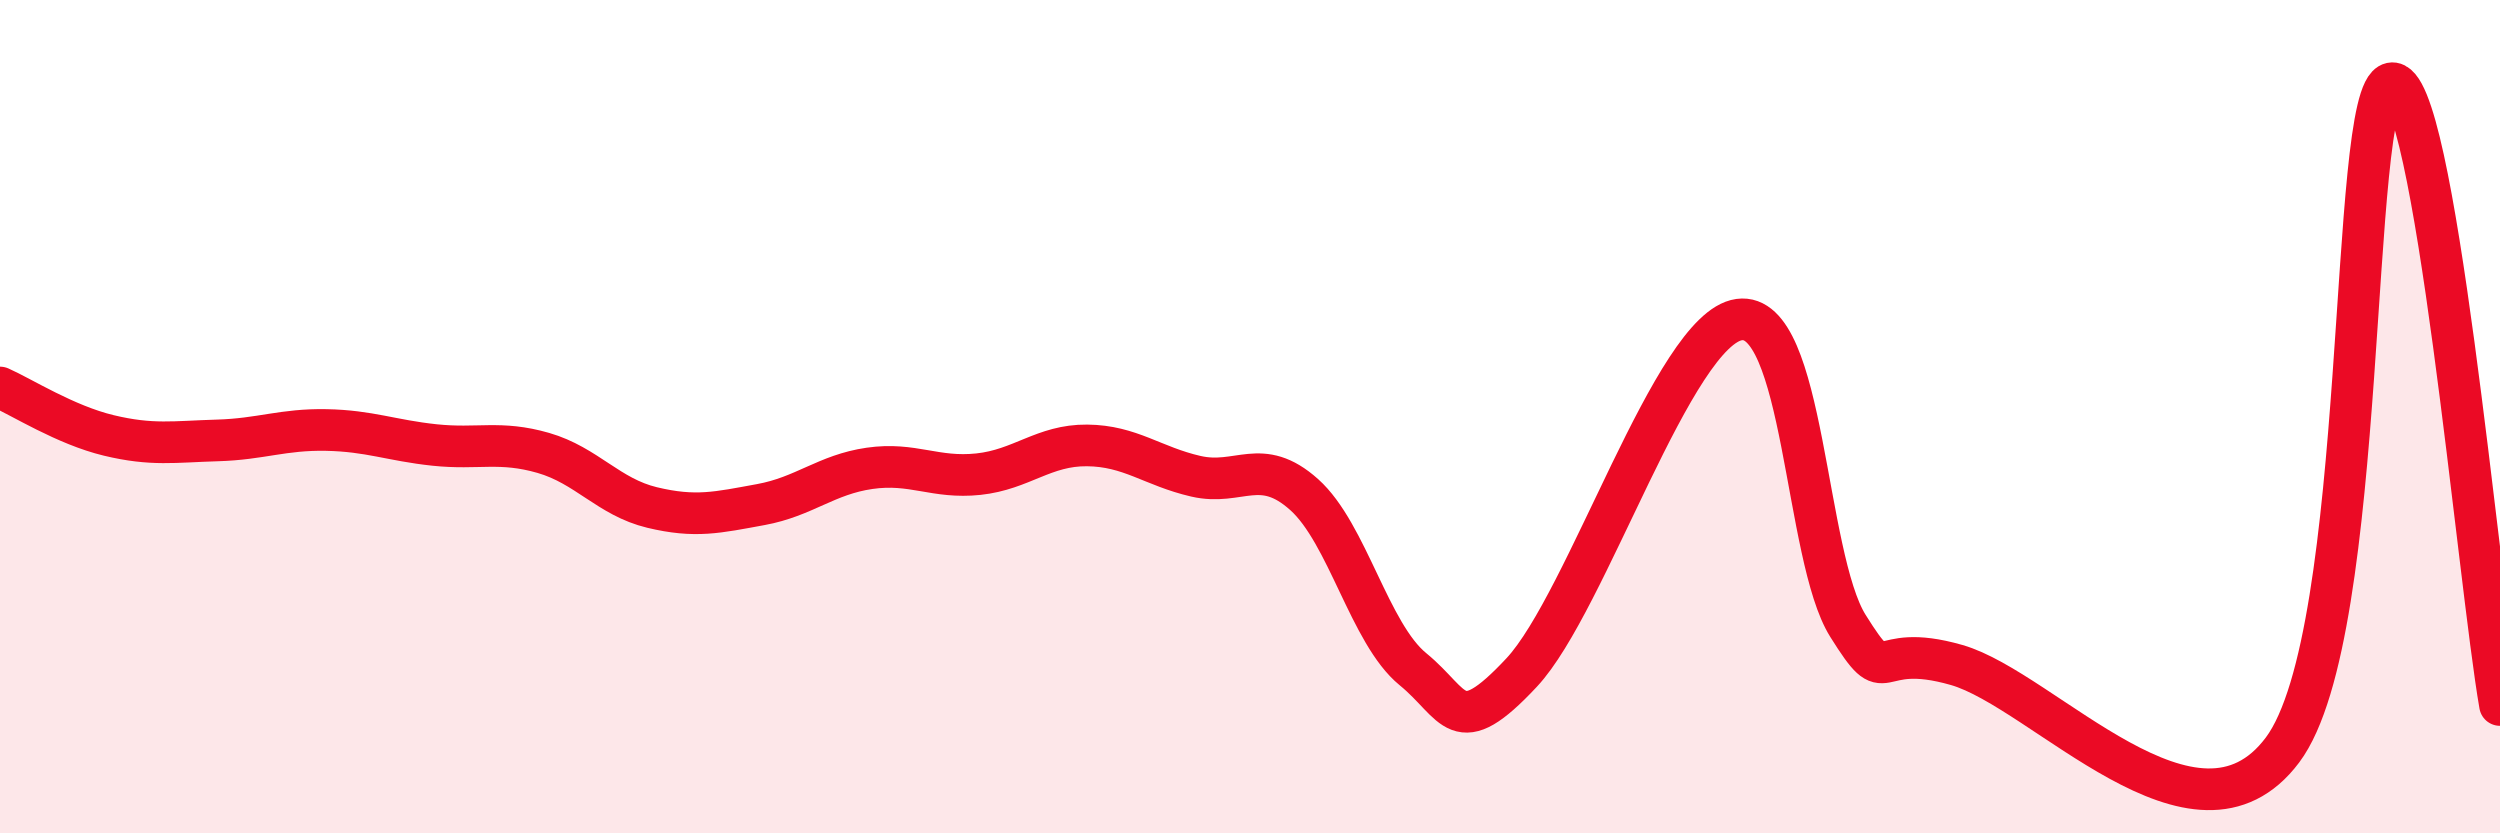 
    <svg width="60" height="20" viewBox="0 0 60 20" xmlns="http://www.w3.org/2000/svg">
      <path
        d="M 0,9.3 C 0.52,9.53 1.57,10.2 2.61,10.45 C 3.65,10.7 4.18,10.6 5.22,10.57 C 6.26,10.54 6.79,10.3 7.83,10.32 C 8.87,10.34 9.39,10.57 10.43,10.68 C 11.47,10.79 12,10.57 13.04,10.87 C 14.08,11.17 14.61,11.93 15.65,12.18 C 16.69,12.43 17.22,12.3 18.26,12.11 C 19.3,11.92 19.83,11.39 20.87,11.24 C 21.91,11.09 22.44,11.49 23.48,11.38 C 24.52,11.27 25.05,10.68 26.09,10.69 C 27.13,10.7 27.66,11.19 28.7,11.43 C 29.74,11.67 30.26,10.94 31.3,11.87 C 32.34,12.8 32.87,15.21 33.91,16.06 C 34.95,16.91 34.95,17.82 36.52,16.14 C 38.09,14.46 40.17,7.89 41.74,7.67 C 43.31,7.45 43.31,13.36 44.35,15.02 C 45.39,16.68 44.87,15.36 46.96,15.96 C 49.05,16.56 52.69,20.79 54.78,18 C 56.87,15.21 56.35,2.22 57.39,2 C 58.43,1.78 59.48,13.94 60,16.92L60 20L0 20Z"
        fill="#EB0A25"
        opacity="0.1"
        stroke-linecap="round"
        stroke-linejoin="round"
      />
      <path
        d="M 0,9.3 C 0.52,9.53 1.57,10.2 2.61,10.45 C 3.65,10.7 4.18,10.6 5.22,10.57 C 6.26,10.54 6.79,10.3 7.83,10.32 C 8.87,10.34 9.39,10.57 10.43,10.68 C 11.47,10.79 12,10.57 13.04,10.87 C 14.08,11.17 14.61,11.93 15.65,12.18 C 16.69,12.43 17.22,12.3 18.26,12.11 C 19.3,11.92 19.83,11.39 20.87,11.24 C 21.91,11.09 22.44,11.49 23.48,11.38 C 24.52,11.27 25.05,10.68 26.09,10.69 C 27.13,10.7 27.66,11.19 28.7,11.43 C 29.74,11.67 30.26,10.94 31.3,11.87 C 32.34,12.8 32.87,15.21 33.91,16.06 C 34.95,16.91 34.95,17.82 36.52,16.14 C 38.09,14.46 40.17,7.89 41.74,7.67 C 43.31,7.45 43.31,13.36 44.35,15.02 C 45.39,16.68 44.87,15.36 46.96,15.96 C 49.05,16.56 52.69,20.79 54.78,18 C 56.87,15.21 56.35,2.22 57.39,2 C 58.43,1.78 59.48,13.94 60,16.92"
        stroke="#EB0A25"
        stroke-width="1"
        fill="none"
        stroke-linecap="round"
        stroke-linejoin="round"
      />
    </svg>
  
